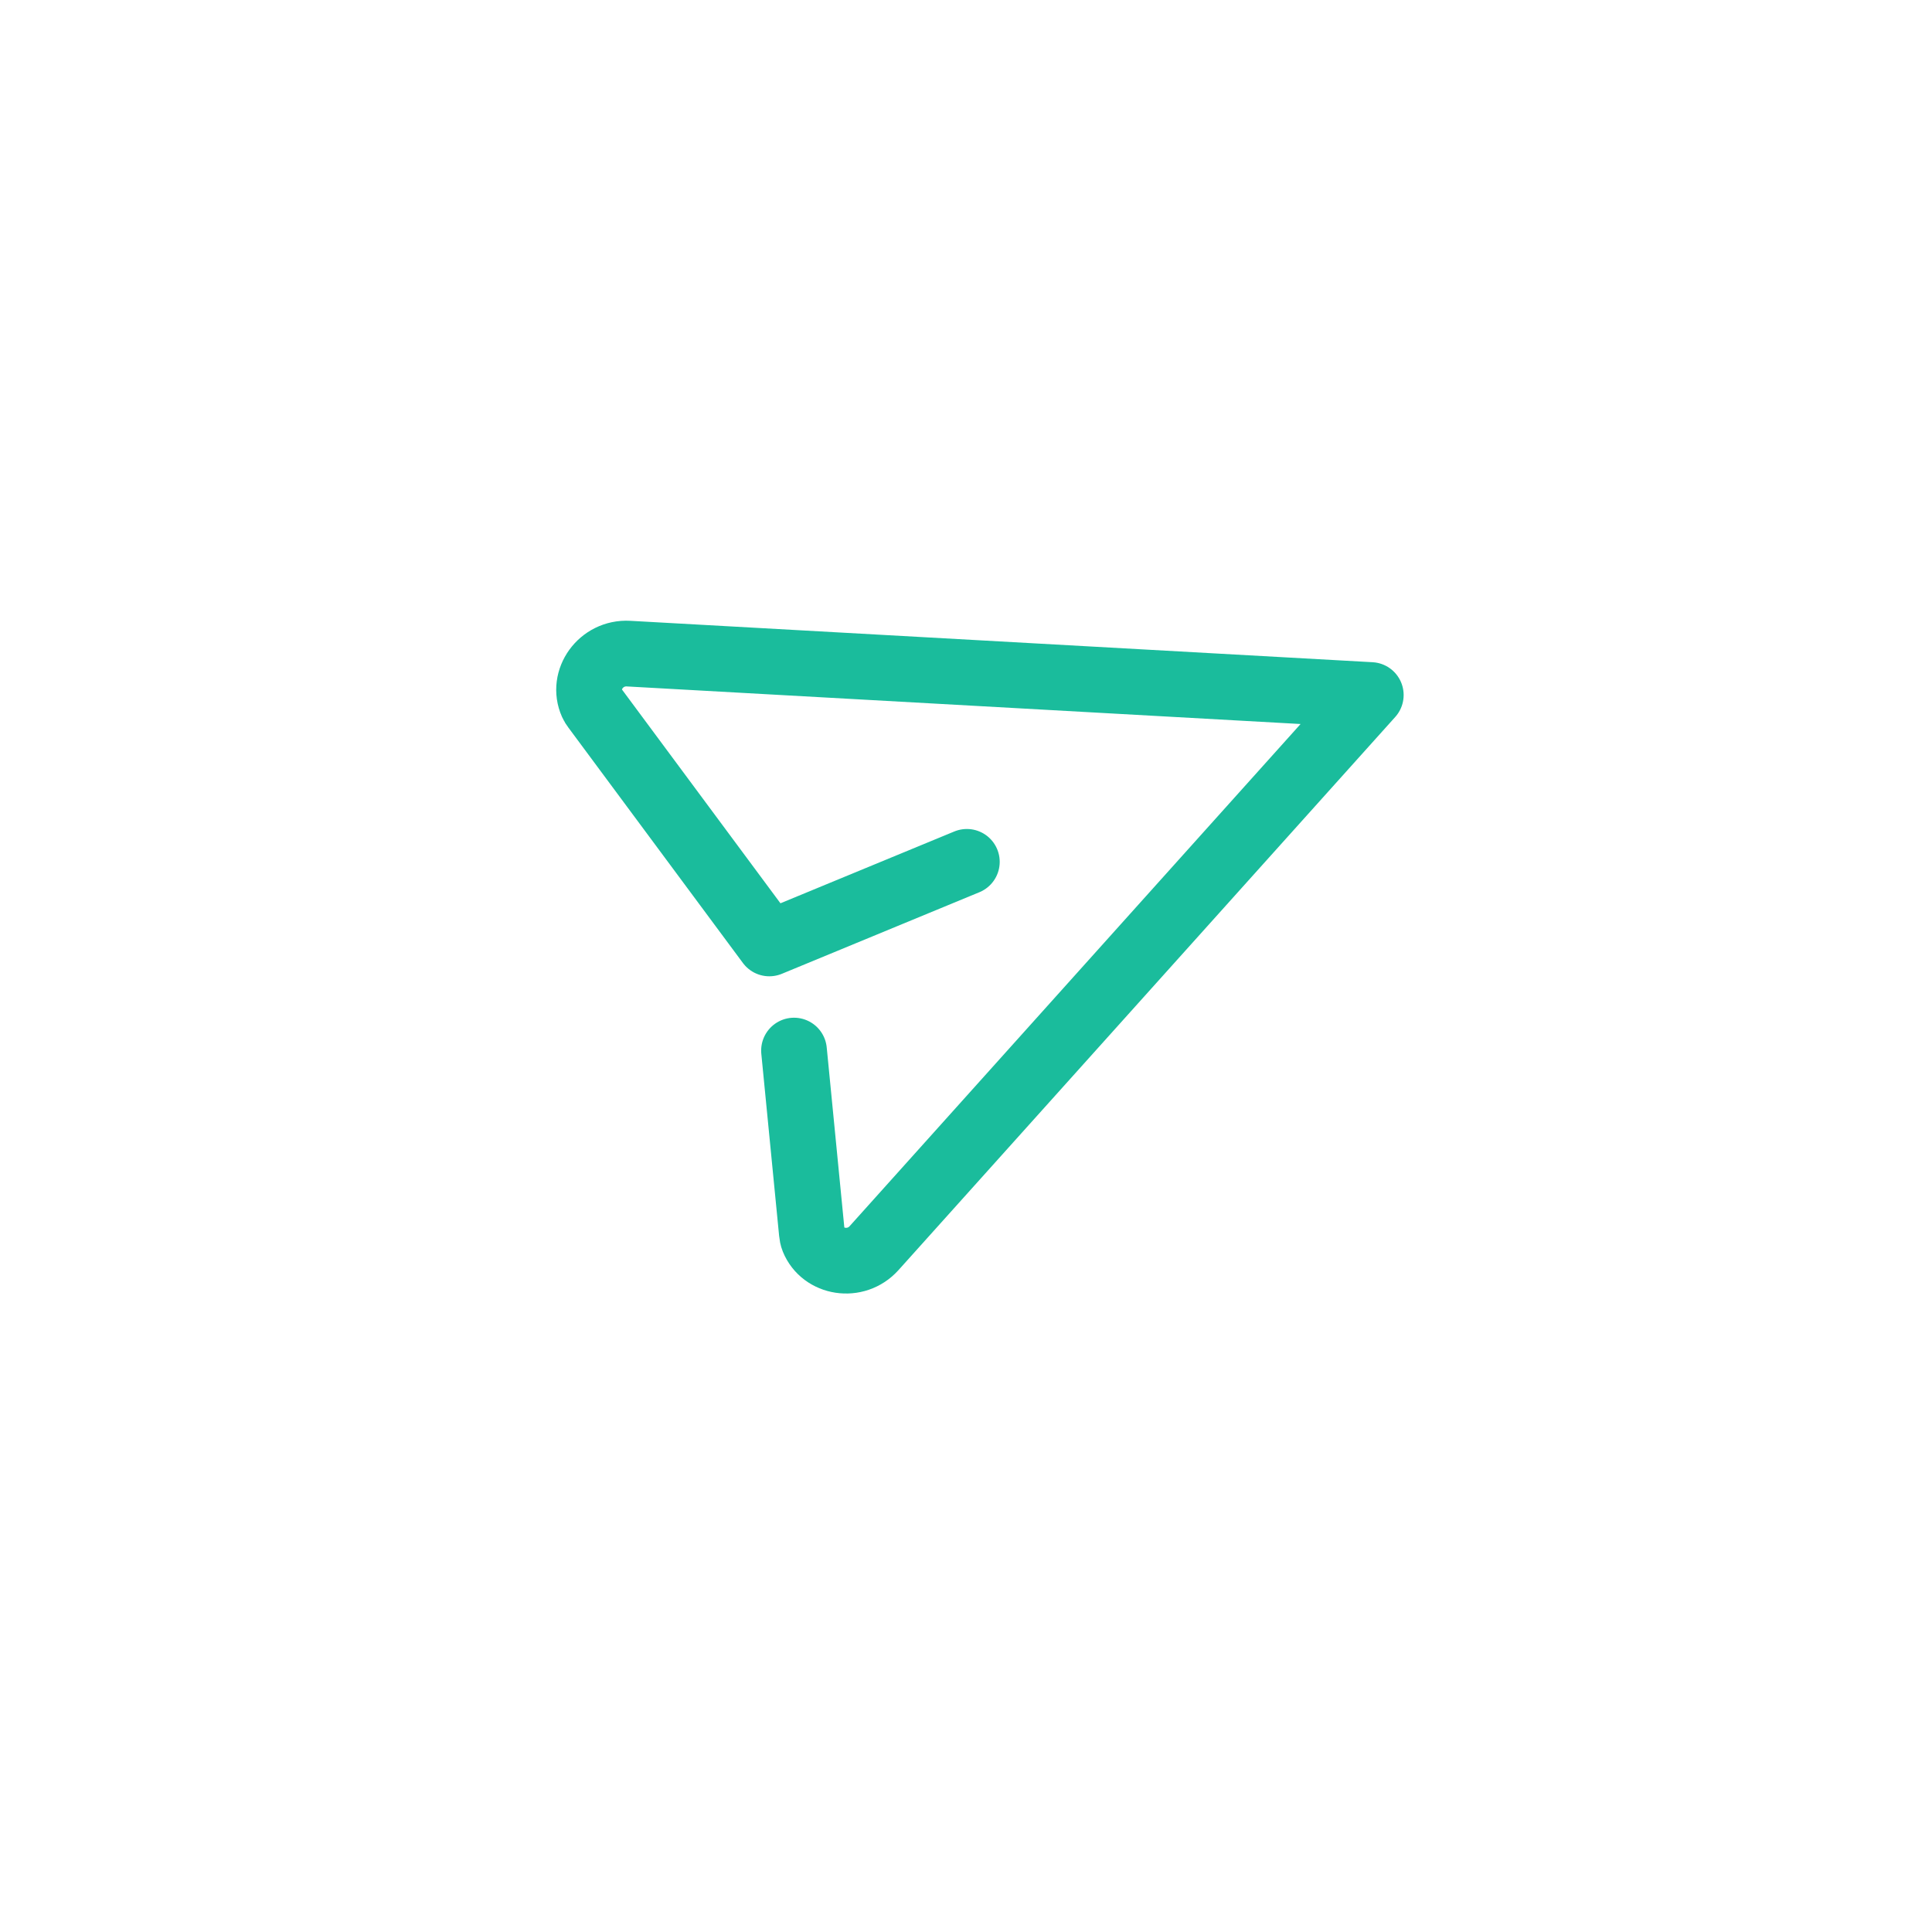 <?xml version="1.0" encoding="UTF-8"?>
<svg xmlns="http://www.w3.org/2000/svg" width="147" height="147" viewBox="0 0 147 147" fill="none">
  <g filter="url(#filter0_d_354_3294)">
    <path d="M133 66.5C133 99.361 106.361 126 73.5 126C40.639 126 14 99.361 14 66.5C14 33.639 40.639 7 73.5 7C106.361 7 133 33.639 133 66.5Z" fill="white"></path>
  </g>
  <path d="M73.565 65.575L67.321 68.154L58.535 71.783L45.25 53.864C45.172 53.759 45.099 53.649 45.046 53.53C44.232 51.72 45.725 49.615 47.822 49.732L104.299 52.882L66.504 94.967C65.117 96.512 62.615 96.101 61.882 94.297C61.816 94.135 61.786 93.961 61.769 93.787L60.414 79.935" stroke="#1ABC9C" stroke-width="5" stroke-linecap="round" stroke-linejoin="round"></path>
  <defs>
    <filter id="filter0_d_354_3294" x="0" y="0" width="147" height="147" color-interpolation-filters="sRGB">
      <feFlood flood-opacity="0" result="BackgroundImageFix"></feFlood>
      <feColorMatrix in="SourceAlpha" type="matrix" values="0 0 0 0 0 0 0 0 0 0 0 0 0 0 0 0 0 0 127 0" result="hardAlpha"></feColorMatrix>
      <feOffset dy="7"></feOffset>
      <feGaussianBlur stdDeviation="7"></feGaussianBlur>
      <feComposite in2="hardAlpha" operator="out"></feComposite>
      <feColorMatrix type="matrix" values="0 0 0 0 0.889 0 0 0 0 0.921 0 0 0 0 0.983 0 0 0 0.5 0"></feColorMatrix>
      <feBlend mode="normal" in2="BackgroundImageFix" result="effect1_dropShadow_354_3294"></feBlend>
      <feBlend mode="normal" in="SourceGraphic" in2="effect1_dropShadow_354_3294" result="shape"></feBlend>
    </filter>
  </defs>
</svg>
